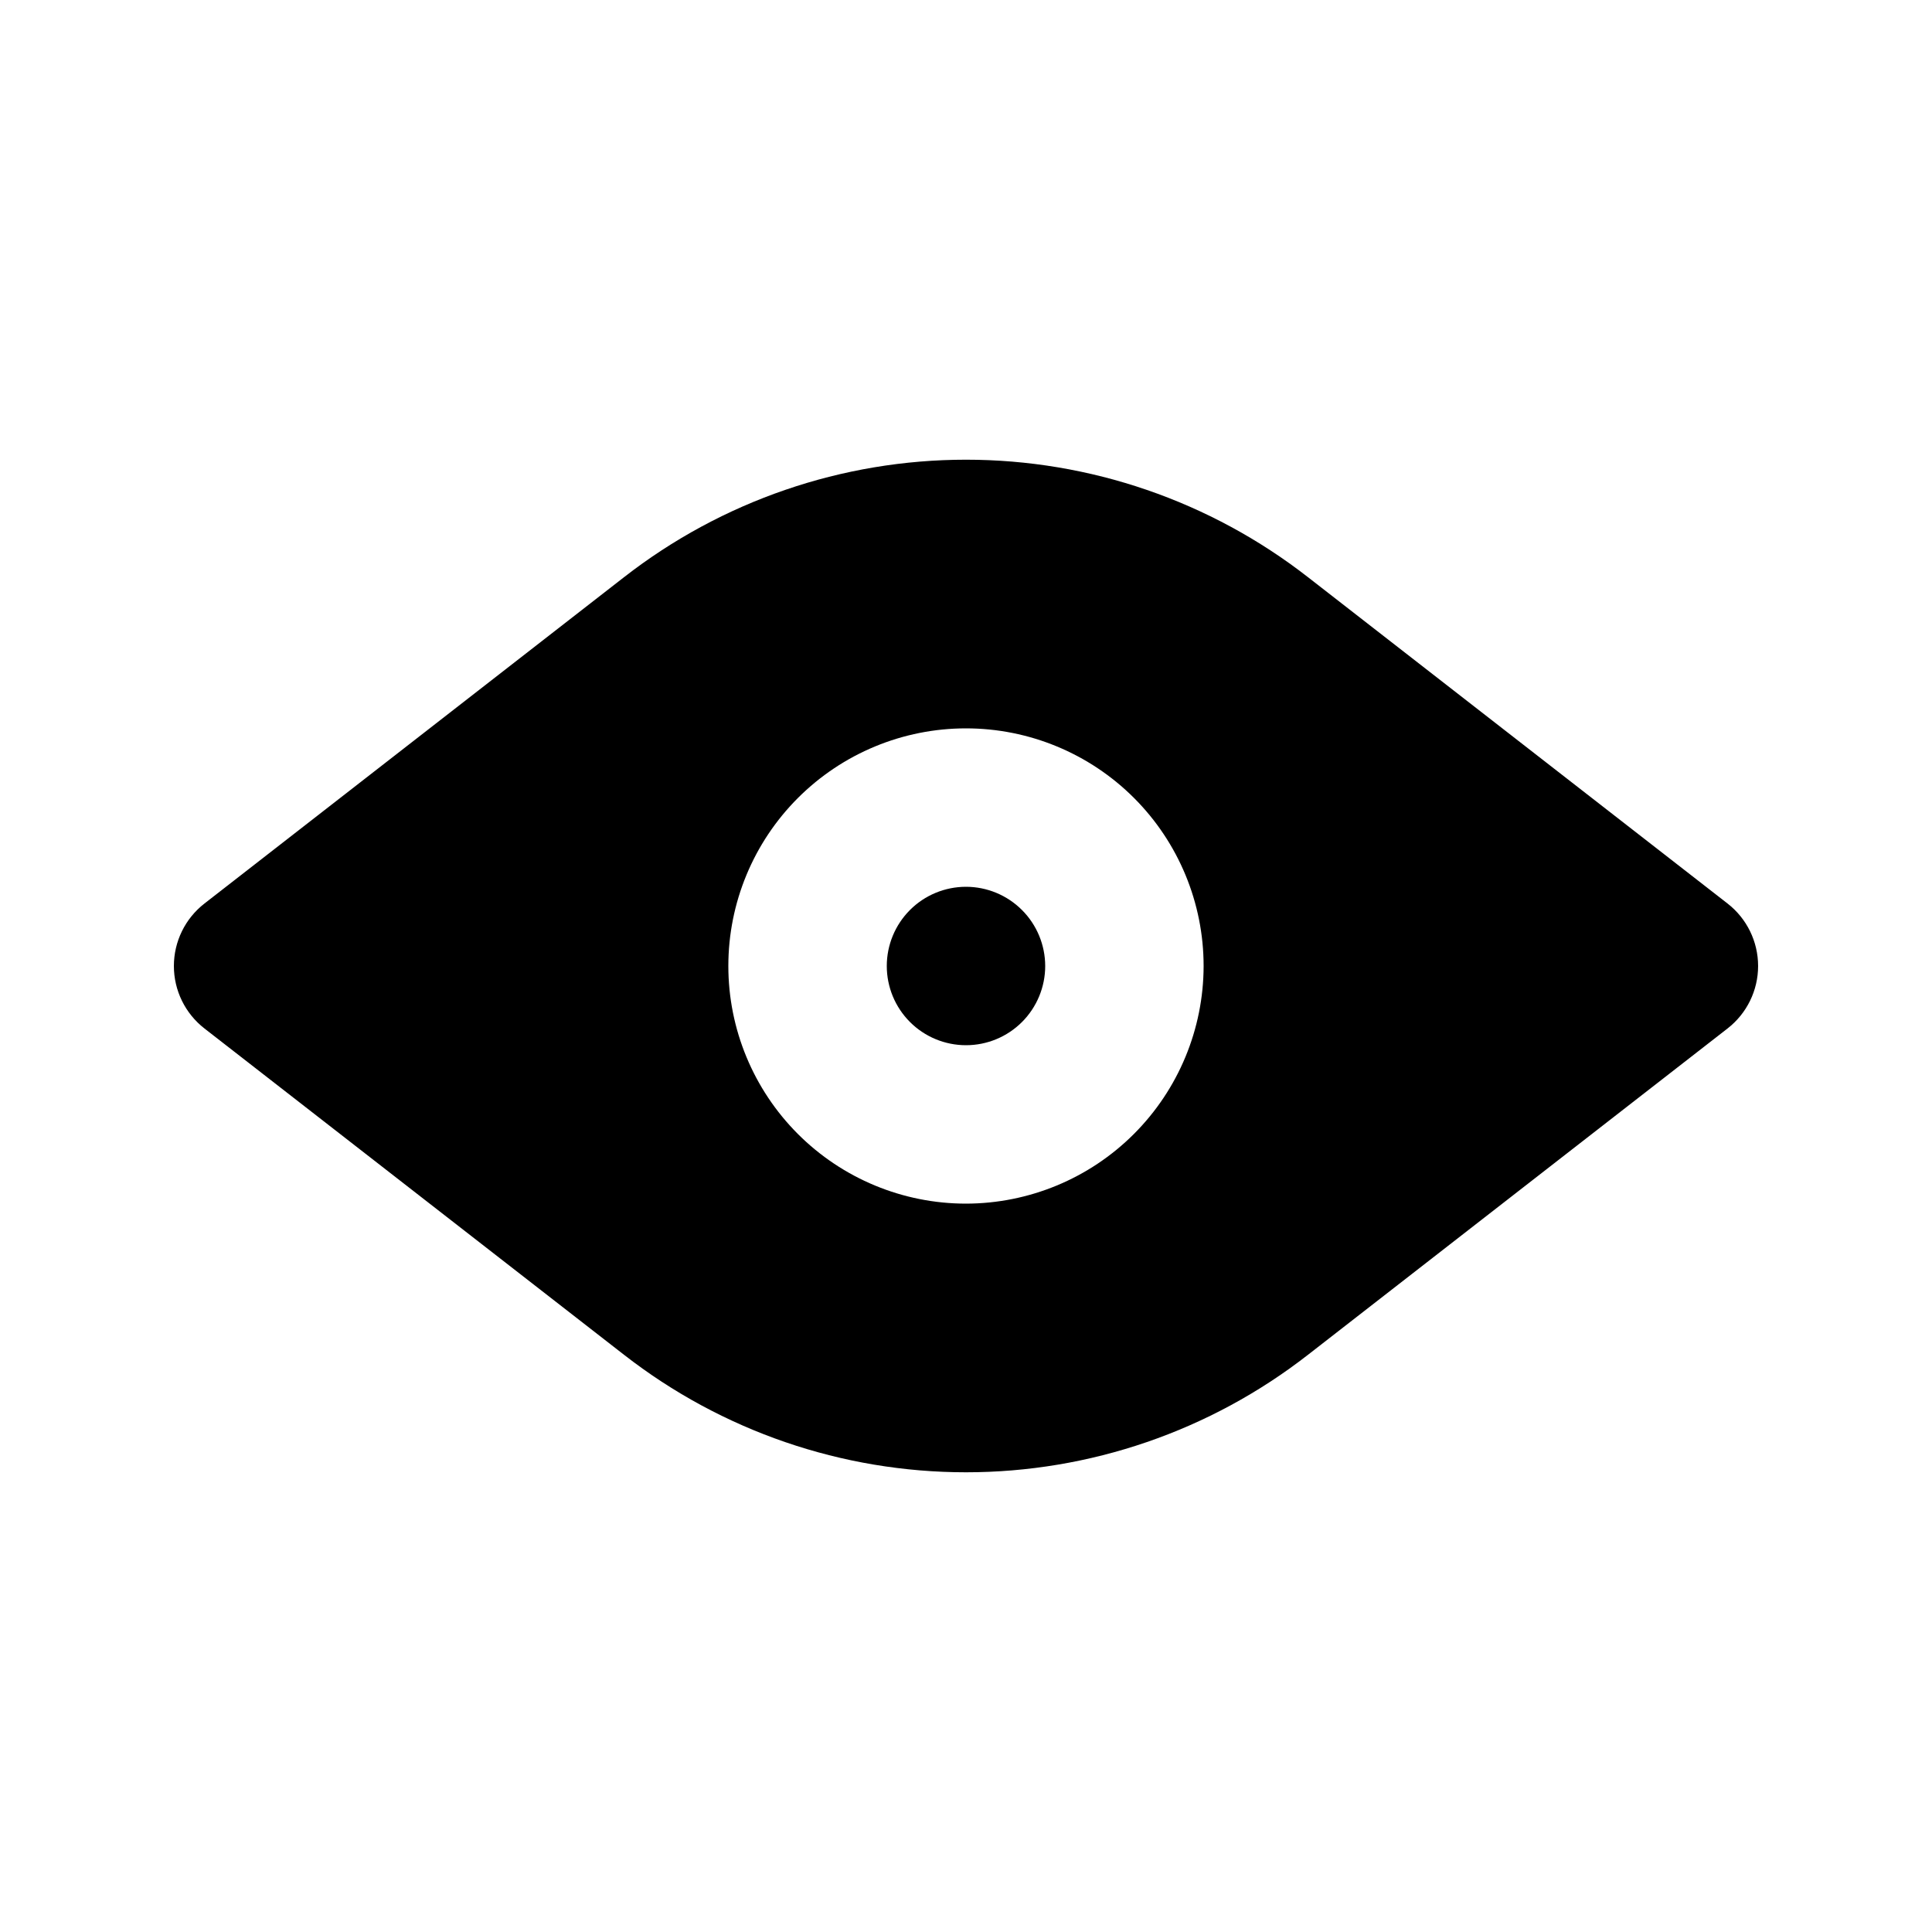 <?xml version="1.0" encoding="UTF-8"?>
<!-- Uploaded to: ICON Repo, www.iconrepo.com, Generator: ICON Repo Mixer Tools -->
<svg fill="#000000" width="800px" height="800px" version="1.1" viewBox="144 144 512 512" xmlns="http://www.w3.org/2000/svg">
 <path d="m420.99 400c0 5.566-2.215 10.906-6.148 14.844-3.938 3.938-9.277 6.148-14.844 6.148-5.57 0-10.91-2.211-14.844-6.148-3.938-3.938-6.148-9.277-6.148-14.844s2.211-10.906 6.148-14.844c3.934-3.938 9.273-6.148 14.844-6.148 5.562 0.004 10.902 2.219 14.836 6.156 3.938 3.934 6.148 9.27 6.156 14.836zm188.93 0h-0.004c0 6.477-2.992 12.59-8.105 16.562l-111.18 86.469c-25.902 20.184-57.797 31.141-90.629 31.141-32.836 0-64.73-10.957-90.633-31.141l-111.18-86.469c-5.117-3.973-8.109-10.086-8.109-16.562s2.992-12.59 8.109-16.562l111.18-86.473c25.902-20.18 57.797-31.141 90.633-31.141 32.832 0 64.73 10.961 90.629 31.141l111.18 86.473c5.113 3.973 8.105 10.086 8.105 16.562zm-146.95 0c0-16.703-6.637-32.723-18.445-44.531-11.812-11.809-27.832-18.445-44.531-18.445-16.703 0-32.723 6.637-44.531 18.445-11.812 11.809-18.445 27.828-18.445 44.531s6.633 32.719 18.445 44.531c11.809 11.809 27.828 18.445 44.531 18.445 16.695-0.02 32.703-6.66 44.508-18.465 11.809-11.809 18.449-27.816 18.469-44.512z"/>
</svg>